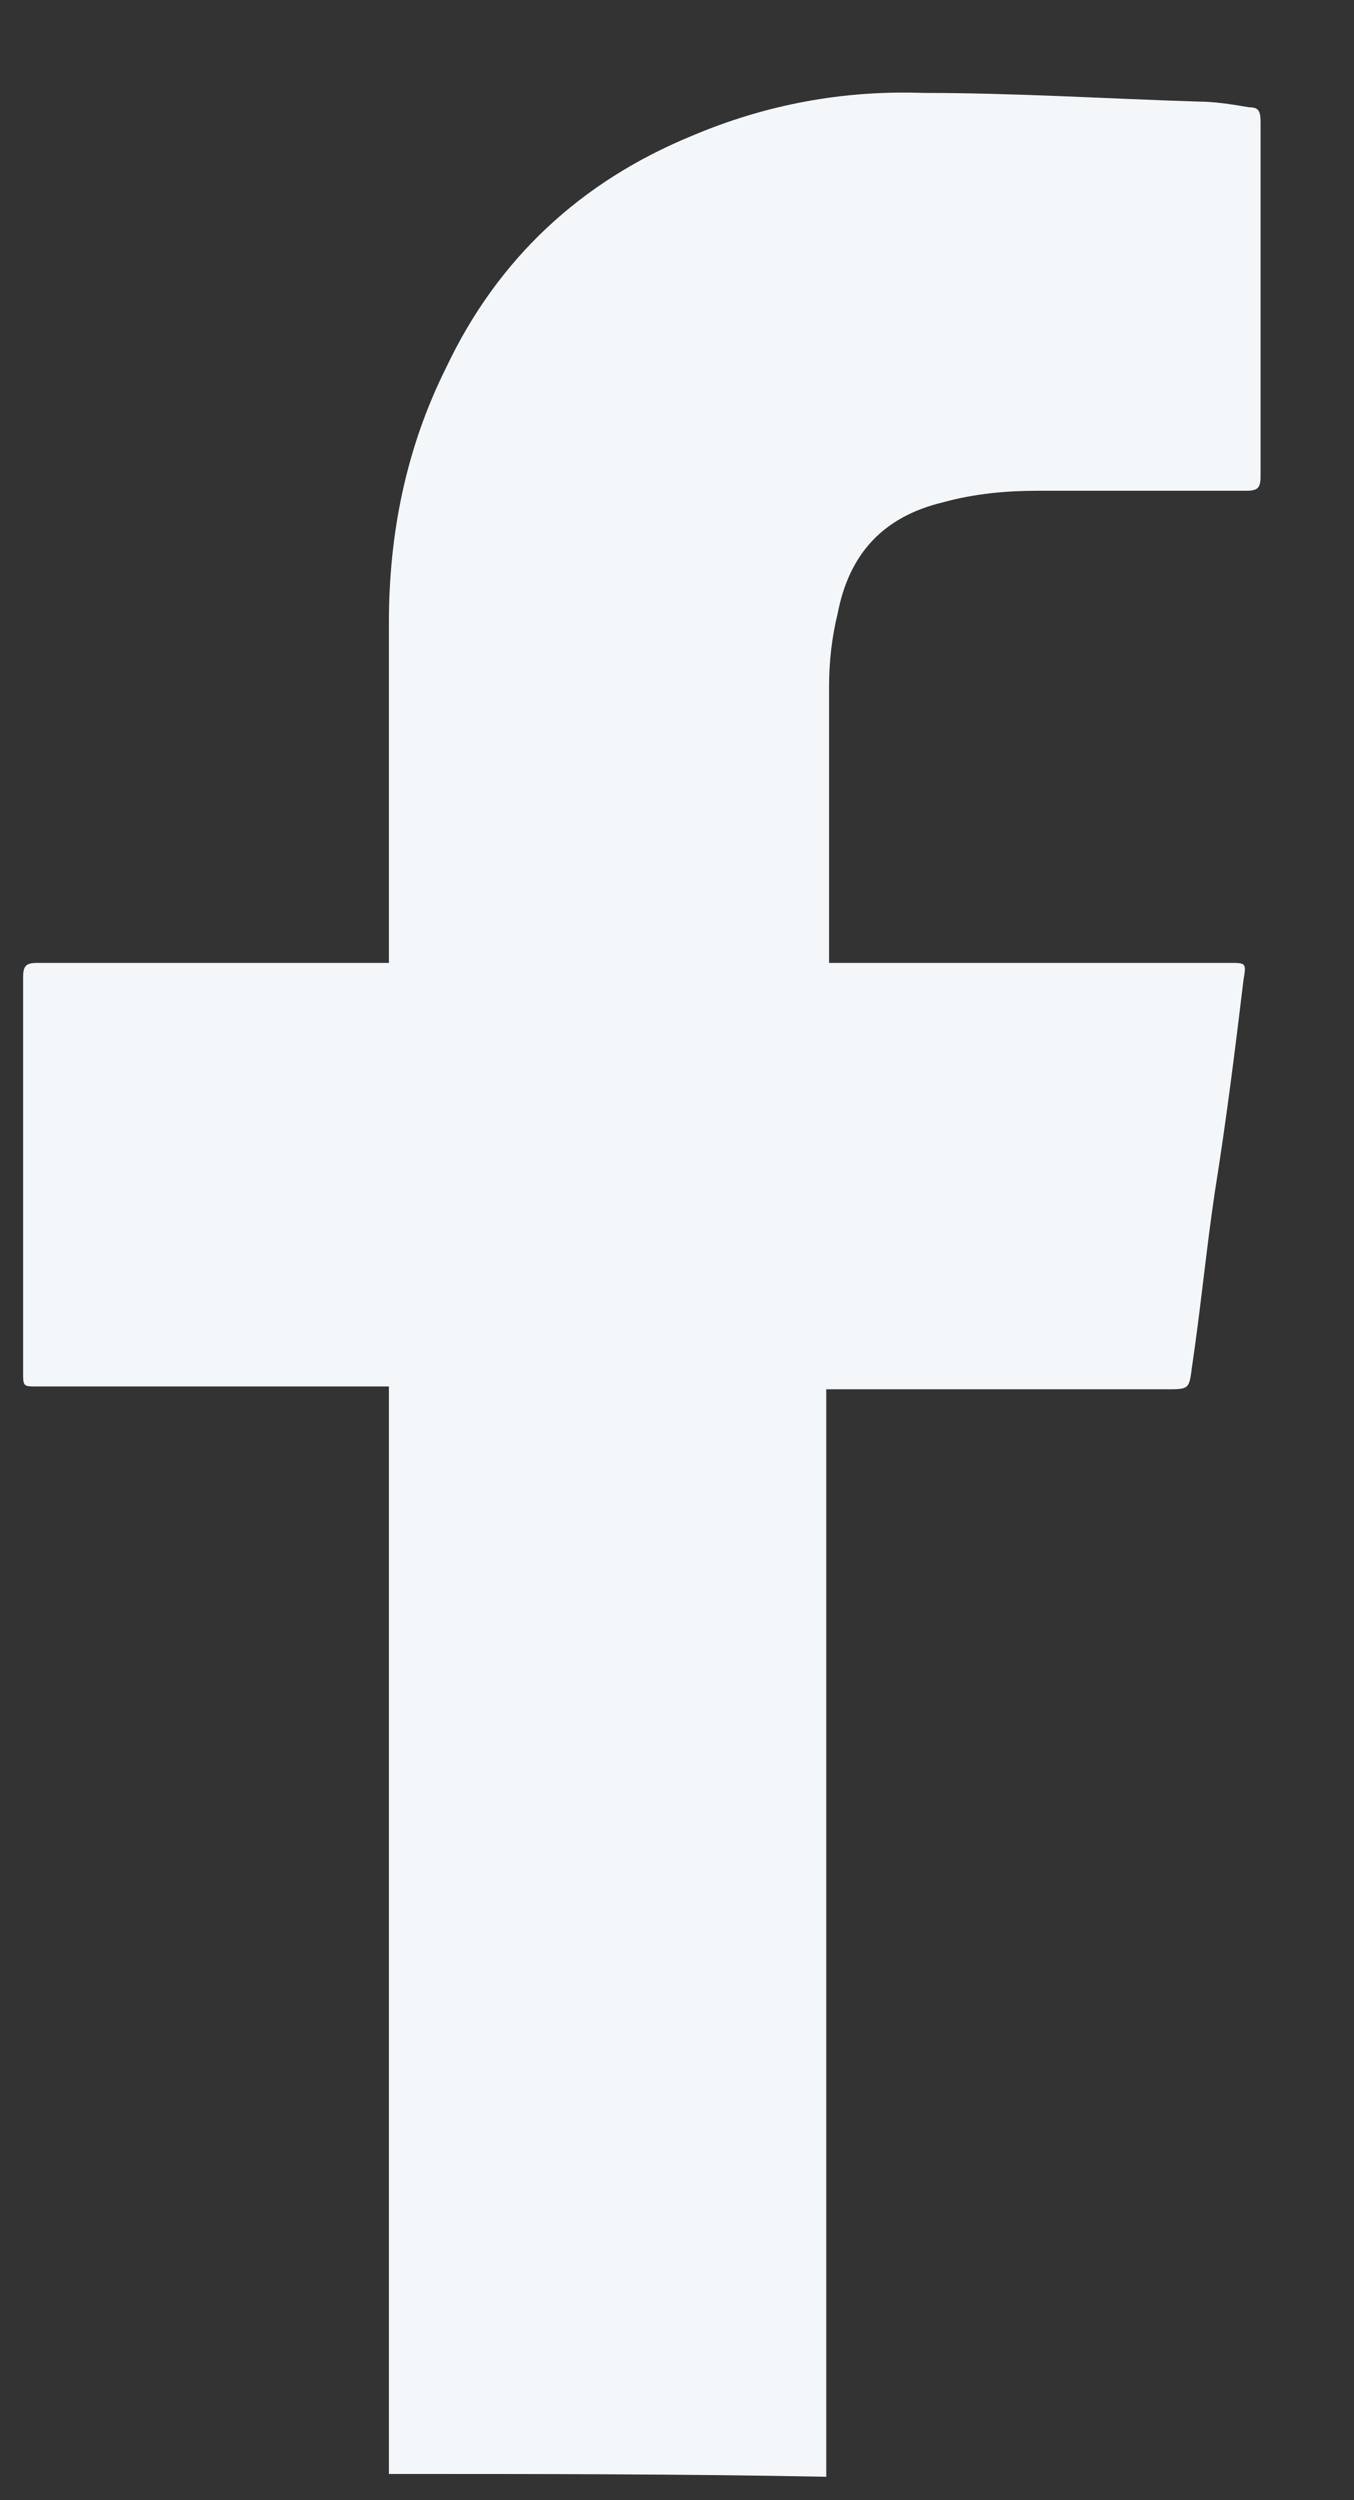 <svg width="13" height="24" viewBox="0 0 13 24" fill="none" xmlns="http://www.w3.org/2000/svg">
<rect x="0" y="0" width="13" height="24" fill="#333333" stroke="none"/>
<path d="M3.734 23.748C3.734 23.693 3.734 23.638 3.734 23.583C3.734 20.204 3.734 16.825 3.734 13.446C3.734 13.419 3.734 13.364 3.734 13.309C3.68 13.309 3.625 13.309 3.597 13.309C2.527 13.309 1.457 13.309 0.359 13.309C0.222 13.309 0.222 13.309 0.222 13.172C0.222 11.908 0.222 10.644 0.222 9.381C0.222 9.271 0.25 9.243 0.359 9.243C1.43 9.243 2.5 9.243 3.597 9.243C3.652 9.243 3.68 9.243 3.734 9.243C3.734 9.188 3.734 9.161 3.734 9.133C3.734 8.09 3.734 7.018 3.734 5.974C3.734 5.123 3.899 4.299 4.283 3.53C4.777 2.486 5.573 1.744 6.643 1.304C7.356 1.002 8.097 0.865 8.865 0.892C9.743 0.892 10.621 0.947 11.499 0.975C11.664 0.975 11.829 1.002 11.993 1.03C12.076 1.03 12.103 1.057 12.103 1.167C12.103 1.689 12.103 2.211 12.103 2.733C12.103 3.337 12.103 3.969 12.103 4.573C12.103 4.683 12.076 4.711 11.966 4.711C11.307 4.711 10.621 4.711 9.963 4.711C9.661 4.711 9.359 4.738 9.057 4.821C8.481 4.958 8.152 5.315 8.042 5.892C7.987 6.112 7.96 6.359 7.96 6.579C7.96 7.43 7.96 8.282 7.96 9.161C7.96 9.188 7.96 9.216 7.96 9.243C8.015 9.243 8.07 9.243 8.097 9.243C9.332 9.243 10.567 9.243 11.801 9.243C11.966 9.243 11.966 9.243 11.939 9.408C11.856 10.095 11.774 10.754 11.664 11.441C11.582 11.99 11.527 12.567 11.445 13.117C11.417 13.336 11.417 13.336 11.198 13.336C10.155 13.336 9.112 13.336 8.07 13.336C8.015 13.336 7.987 13.336 7.933 13.336C7.933 13.391 7.933 13.446 7.933 13.501C7.933 16.853 7.933 20.177 7.933 23.528C7.933 23.61 7.933 23.693 7.933 23.775C6.561 23.748 5.161 23.748 3.734 23.748Z" fill="#F4F7F9"/>
</svg>
